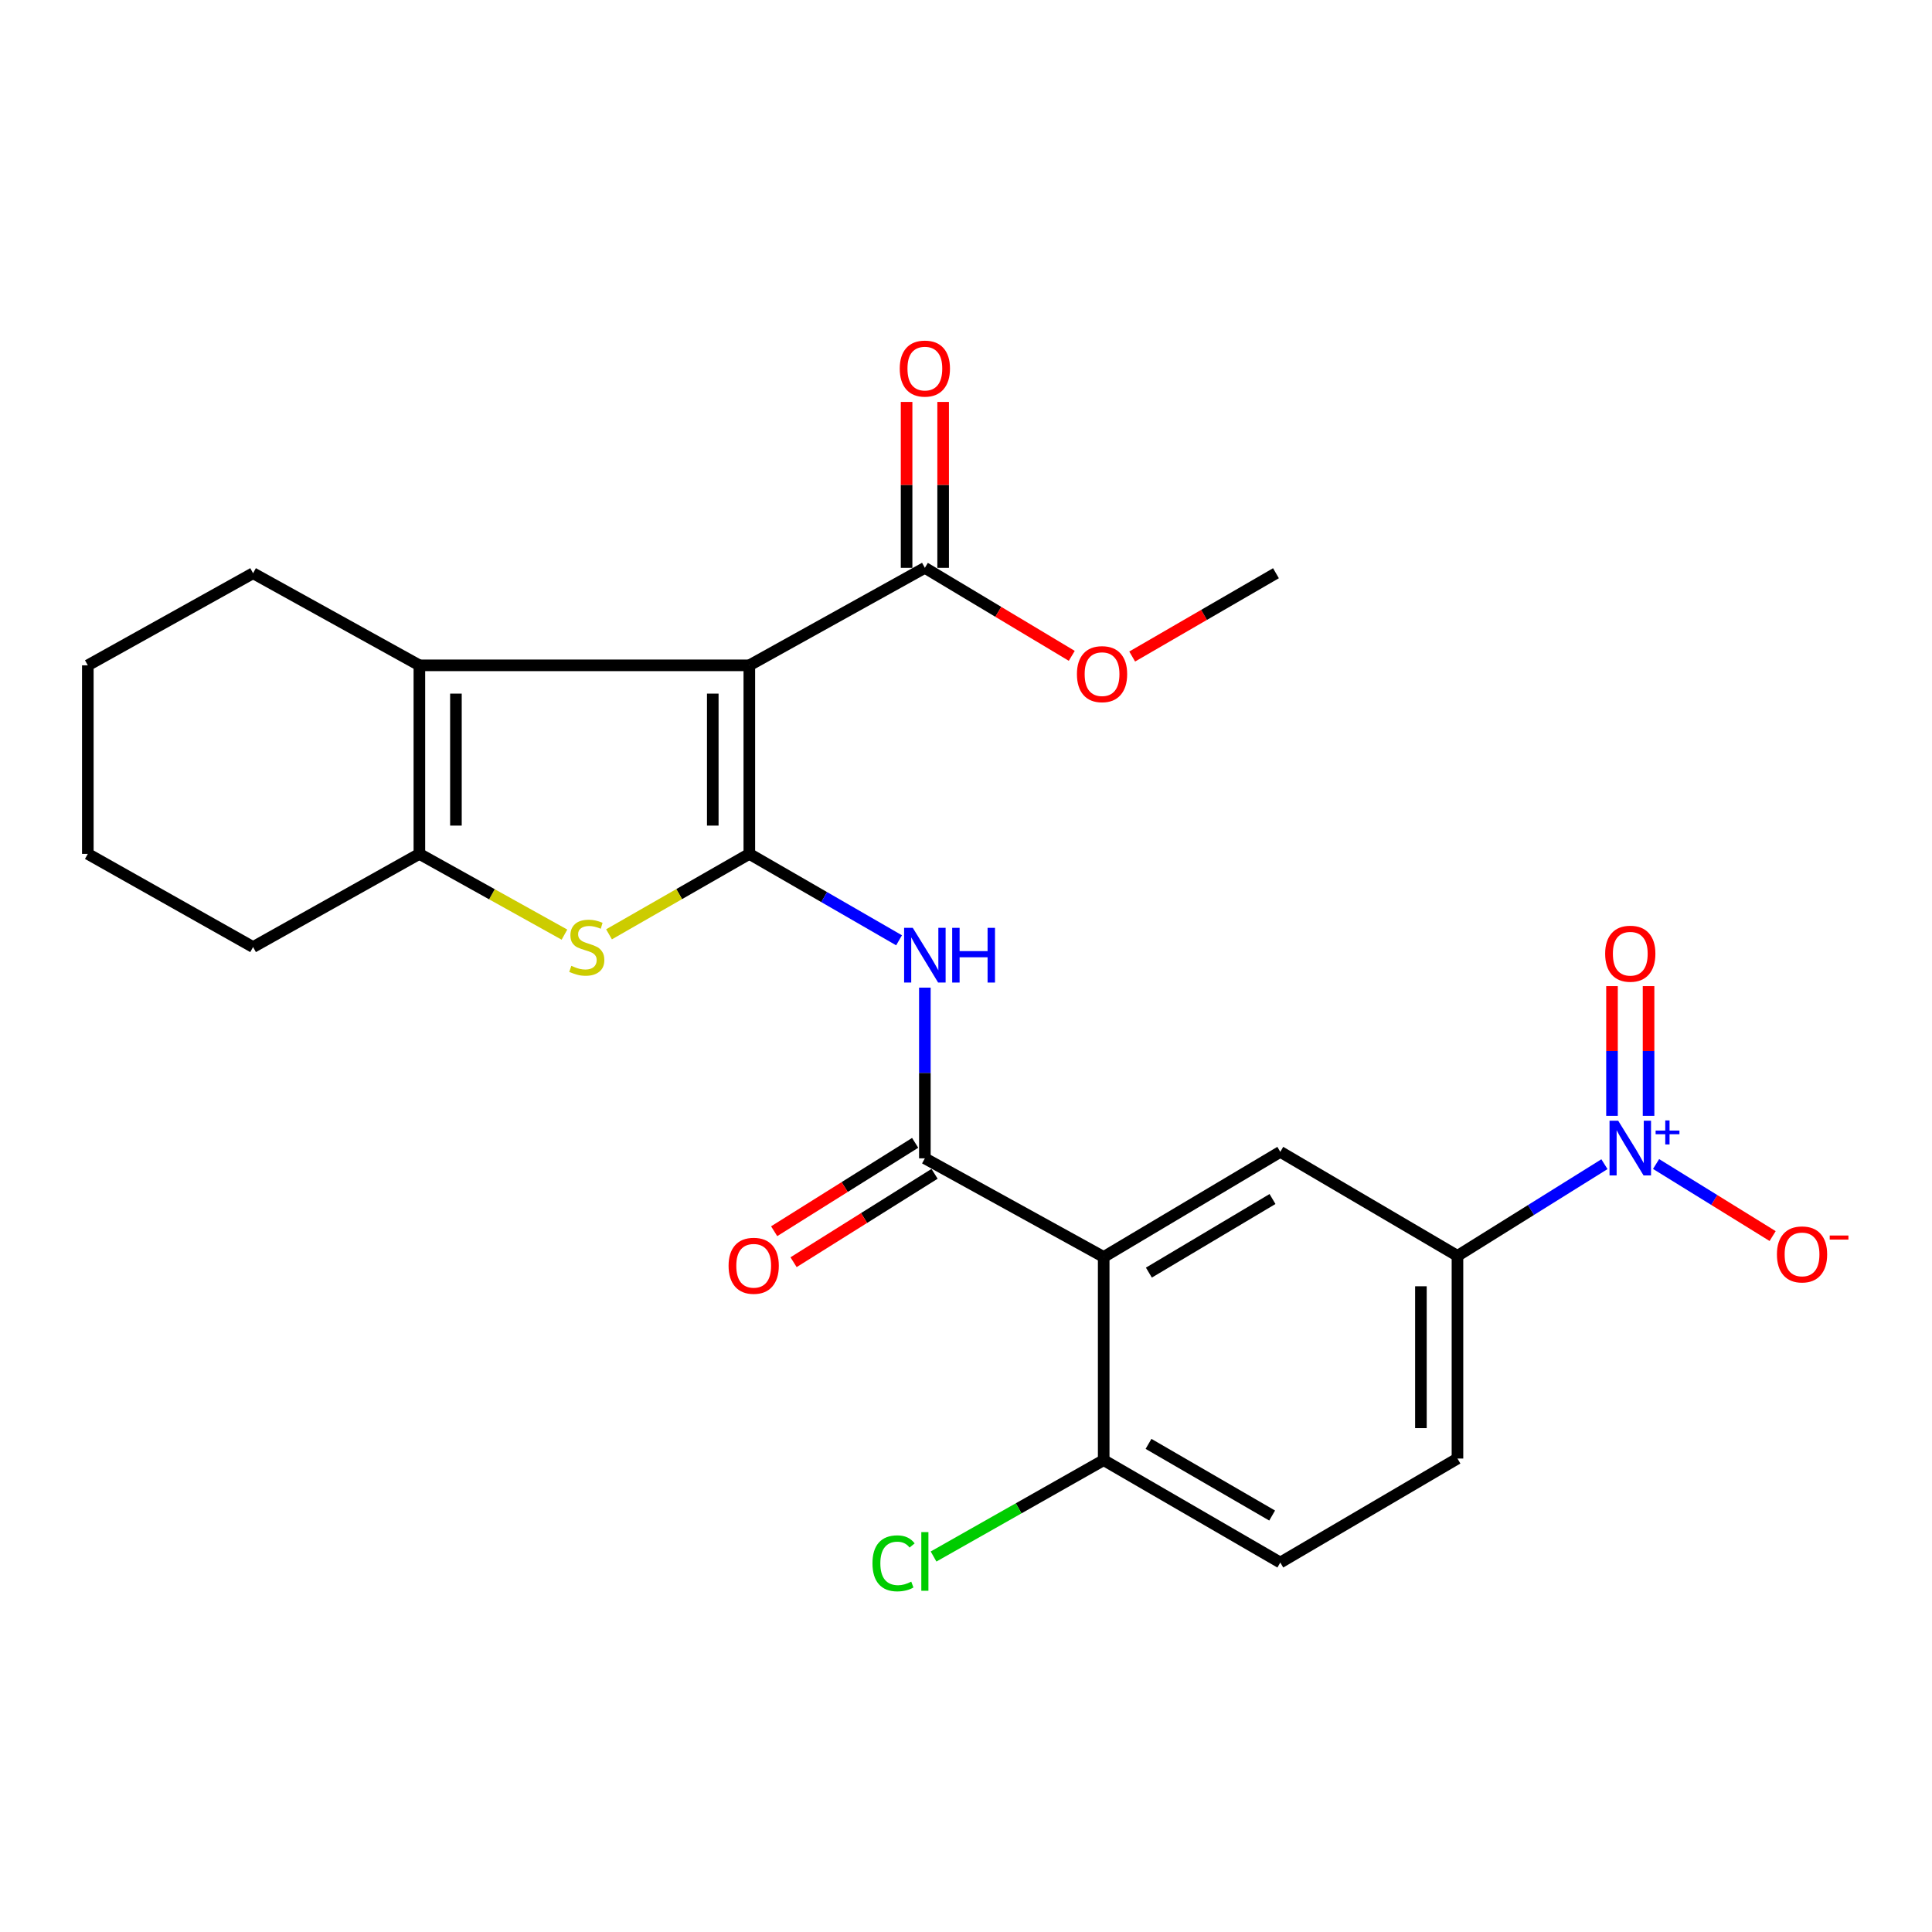 <?xml version='1.0' encoding='iso-8859-1'?>
<svg version='1.1' baseProfile='full'
              xmlns='http://www.w3.org/2000/svg'
                      xmlns:rdkit='http://www.rdkit.org/xml'
                      xmlns:xlink='http://www.w3.org/1999/xlink'
                  xml:space='preserve'
width='1000px' height='1000px' viewBox='0 0 1000 1000'>
<!-- END OF HEADER -->
<rect style='opacity:1.0;fill:#FFFFFF;stroke:none' width='1000' height='1000' x='0' y='0'> </rect>
<path class='bond-0' d='M 387.851,441.972 L 387.851,344.377' style='fill:none;fill-rule:evenodd;stroke:#000000;stroke-width:6px;stroke-linecap:butt;stroke-linejoin:miter;stroke-opacity:1' />
<path class='bond-0' d='M 368.931,427.332 L 368.931,359.016' style='fill:none;fill-rule:evenodd;stroke:#000000;stroke-width:6px;stroke-linecap:butt;stroke-linejoin:miter;stroke-opacity:1' />
<path class='bond-1' d='M 387.851,441.972 L 351.538,462.787' style='fill:none;fill-rule:evenodd;stroke:#000000;stroke-width:6px;stroke-linecap:butt;stroke-linejoin:miter;stroke-opacity:1' />
<path class='bond-1' d='M 351.538,462.787 L 315.225,483.602' style='fill:none;fill-rule:evenodd;stroke:#CCCC00;stroke-width:6px;stroke-linecap:butt;stroke-linejoin:miter;stroke-opacity:1' />
<path class='bond-4' d='M 387.851,441.972 L 426.598,464.335' style='fill:none;fill-rule:evenodd;stroke:#000000;stroke-width:6px;stroke-linecap:butt;stroke-linejoin:miter;stroke-opacity:1' />
<path class='bond-4' d='M 426.598,464.335 L 465.346,486.699' style='fill:none;fill-rule:evenodd;stroke:#0000FF;stroke-width:6px;stroke-linecap:butt;stroke-linejoin:miter;stroke-opacity:1' />
<path class='bond-2' d='M 387.851,344.377 L 217.068,344.377' style='fill:none;fill-rule:evenodd;stroke:#000000;stroke-width:6px;stroke-linecap:butt;stroke-linejoin:miter;stroke-opacity:1' />
<path class='bond-8' d='M 387.851,344.377 L 478.708,293.913' style='fill:none;fill-rule:evenodd;stroke:#000000;stroke-width:6px;stroke-linecap:butt;stroke-linejoin:miter;stroke-opacity:1' />
<path class='bond-7' d='M 292.162,483.763 L 254.615,462.867' style='fill:none;fill-rule:evenodd;stroke:#CCCC00;stroke-width:6px;stroke-linecap:butt;stroke-linejoin:miter;stroke-opacity:1' />
<path class='bond-7' d='M 254.615,462.867 L 217.068,441.972' style='fill:none;fill-rule:evenodd;stroke:#000000;stroke-width:6px;stroke-linecap:butt;stroke-linejoin:miter;stroke-opacity:1' />
<path class='bond-20' d='M 217.068,344.377 L 130.993,296.699' style='fill:none;fill-rule:evenodd;stroke:#000000;stroke-width:6px;stroke-linecap:butt;stroke-linejoin:miter;stroke-opacity:1' />
<path class='bond-25' d='M 217.068,344.377 L 217.068,441.972' style='fill:none;fill-rule:evenodd;stroke:#000000;stroke-width:6px;stroke-linecap:butt;stroke-linejoin:miter;stroke-opacity:1' />
<path class='bond-25' d='M 235.988,359.016 L 235.988,427.332' style='fill:none;fill-rule:evenodd;stroke:#000000;stroke-width:6px;stroke-linecap:butt;stroke-linejoin:miter;stroke-opacity:1' />
<path class='bond-3' d='M 571.268,650.605 L 478.708,599.553' style='fill:none;fill-rule:evenodd;stroke:#000000;stroke-width:6px;stroke-linecap:butt;stroke-linejoin:miter;stroke-opacity:1' />
<path class='bond-9' d='M 571.268,650.605 L 662.682,596.189' style='fill:none;fill-rule:evenodd;stroke:#000000;stroke-width:6px;stroke-linecap:butt;stroke-linejoin:miter;stroke-opacity:1' />
<path class='bond-9' d='M 594.658,658.7 L 658.648,620.609' style='fill:none;fill-rule:evenodd;stroke:#000000;stroke-width:6px;stroke-linecap:butt;stroke-linejoin:miter;stroke-opacity:1' />
<path class='bond-11' d='M 571.268,650.605 L 571.268,755.767' style='fill:none;fill-rule:evenodd;stroke:#000000;stroke-width:6px;stroke-linecap:butt;stroke-linejoin:miter;stroke-opacity:1' />
<path class='bond-5' d='M 478.708,511.2 L 478.708,555.376' style='fill:none;fill-rule:evenodd;stroke:#0000FF;stroke-width:6px;stroke-linecap:butt;stroke-linejoin:miter;stroke-opacity:1' />
<path class='bond-5' d='M 478.708,555.376 L 478.708,599.553' style='fill:none;fill-rule:evenodd;stroke:#000000;stroke-width:6px;stroke-linecap:butt;stroke-linejoin:miter;stroke-opacity:1' />
<path class='bond-14' d='M 473.684,591.537 L 437.193,614.409' style='fill:none;fill-rule:evenodd;stroke:#000000;stroke-width:6px;stroke-linecap:butt;stroke-linejoin:miter;stroke-opacity:1' />
<path class='bond-14' d='M 437.193,614.409 L 400.701,637.28' style='fill:none;fill-rule:evenodd;stroke:#FF0000;stroke-width:6px;stroke-linecap:butt;stroke-linejoin:miter;stroke-opacity:1' />
<path class='bond-14' d='M 483.732,607.568 L 447.24,630.44' style='fill:none;fill-rule:evenodd;stroke:#000000;stroke-width:6px;stroke-linecap:butt;stroke-linejoin:miter;stroke-opacity:1' />
<path class='bond-14' d='M 447.24,630.44 L 410.749,653.312' style='fill:none;fill-rule:evenodd;stroke:#FF0000;stroke-width:6px;stroke-linecap:butt;stroke-linejoin:miter;stroke-opacity:1' />
<path class='bond-6' d='M 830.454,602.579 L 792.417,626.308' style='fill:none;fill-rule:evenodd;stroke:#0000FF;stroke-width:6px;stroke-linecap:butt;stroke-linejoin:miter;stroke-opacity:1' />
<path class='bond-6' d='M 792.417,626.308 L 754.381,650.037' style='fill:none;fill-rule:evenodd;stroke:#000000;stroke-width:6px;stroke-linecap:butt;stroke-linejoin:miter;stroke-opacity:1' />
<path class='bond-12' d='M 857.182,602.489 L 887.347,621.138' style='fill:none;fill-rule:evenodd;stroke:#0000FF;stroke-width:6px;stroke-linecap:butt;stroke-linejoin:miter;stroke-opacity:1' />
<path class='bond-12' d='M 887.347,621.138 L 917.511,639.786' style='fill:none;fill-rule:evenodd;stroke:#FF0000;stroke-width:6px;stroke-linecap:butt;stroke-linejoin:miter;stroke-opacity:1' />
<path class='bond-13' d='M 853.289,577.557 L 853.289,543.988' style='fill:none;fill-rule:evenodd;stroke:#0000FF;stroke-width:6px;stroke-linecap:butt;stroke-linejoin:miter;stroke-opacity:1' />
<path class='bond-13' d='M 853.289,543.988 L 853.289,510.42' style='fill:none;fill-rule:evenodd;stroke:#FF0000;stroke-width:6px;stroke-linecap:butt;stroke-linejoin:miter;stroke-opacity:1' />
<path class='bond-13' d='M 834.369,577.557 L 834.369,543.988' style='fill:none;fill-rule:evenodd;stroke:#0000FF;stroke-width:6px;stroke-linecap:butt;stroke-linejoin:miter;stroke-opacity:1' />
<path class='bond-13' d='M 834.369,543.988 L 834.369,510.42' style='fill:none;fill-rule:evenodd;stroke:#FF0000;stroke-width:6px;stroke-linecap:butt;stroke-linejoin:miter;stroke-opacity:1' />
<path class='bond-21' d='M 217.068,441.972 L 130.993,490.196' style='fill:none;fill-rule:evenodd;stroke:#000000;stroke-width:6px;stroke-linecap:butt;stroke-linejoin:miter;stroke-opacity:1' />
<path class='bond-15' d='M 488.168,293.913 L 488.168,250.974' style='fill:none;fill-rule:evenodd;stroke:#000000;stroke-width:6px;stroke-linecap:butt;stroke-linejoin:miter;stroke-opacity:1' />
<path class='bond-15' d='M 488.168,250.974 L 488.168,208.036' style='fill:none;fill-rule:evenodd;stroke:#FF0000;stroke-width:6px;stroke-linecap:butt;stroke-linejoin:miter;stroke-opacity:1' />
<path class='bond-15' d='M 469.248,293.913 L 469.248,250.974' style='fill:none;fill-rule:evenodd;stroke:#000000;stroke-width:6px;stroke-linecap:butt;stroke-linejoin:miter;stroke-opacity:1' />
<path class='bond-15' d='M 469.248,250.974 L 469.248,208.036' style='fill:none;fill-rule:evenodd;stroke:#FF0000;stroke-width:6px;stroke-linecap:butt;stroke-linejoin:miter;stroke-opacity:1' />
<path class='bond-18' d='M 478.708,293.913 L 516.726,316.689' style='fill:none;fill-rule:evenodd;stroke:#000000;stroke-width:6px;stroke-linecap:butt;stroke-linejoin:miter;stroke-opacity:1' />
<path class='bond-18' d='M 516.726,316.689 L 554.744,339.465' style='fill:none;fill-rule:evenodd;stroke:#FF0000;stroke-width:6px;stroke-linecap:butt;stroke-linejoin:miter;stroke-opacity:1' />
<path class='bond-10' d='M 662.682,596.189 L 754.381,650.037' style='fill:none;fill-rule:evenodd;stroke:#000000;stroke-width:6px;stroke-linecap:butt;stroke-linejoin:miter;stroke-opacity:1' />
<path class='bond-27' d='M 754.381,650.037 L 754.381,754.937' style='fill:none;fill-rule:evenodd;stroke:#000000;stroke-width:6px;stroke-linecap:butt;stroke-linejoin:miter;stroke-opacity:1' />
<path class='bond-27' d='M 735.461,665.772 L 735.461,739.202' style='fill:none;fill-rule:evenodd;stroke:#000000;stroke-width:6px;stroke-linecap:butt;stroke-linejoin:miter;stroke-opacity:1' />
<path class='bond-17' d='M 571.268,755.767 L 662.682,808.764' style='fill:none;fill-rule:evenodd;stroke:#000000;stroke-width:6px;stroke-linecap:butt;stroke-linejoin:miter;stroke-opacity:1' />
<path class='bond-17' d='M 594.47,747.349 L 658.46,784.446' style='fill:none;fill-rule:evenodd;stroke:#000000;stroke-width:6px;stroke-linecap:butt;stroke-linejoin:miter;stroke-opacity:1' />
<path class='bond-19' d='M 571.268,755.767 L 527.238,780.708' style='fill:none;fill-rule:evenodd;stroke:#000000;stroke-width:6px;stroke-linecap:butt;stroke-linejoin:miter;stroke-opacity:1' />
<path class='bond-19' d='M 527.238,780.708 L 483.208,805.648' style='fill:none;fill-rule:evenodd;stroke:#00CC00;stroke-width:6px;stroke-linecap:butt;stroke-linejoin:miter;stroke-opacity:1' />
<path class='bond-16' d='M 754.381,754.937 L 662.682,808.764' style='fill:none;fill-rule:evenodd;stroke:#000000;stroke-width:6px;stroke-linecap:butt;stroke-linejoin:miter;stroke-opacity:1' />
<path class='bond-22' d='M 586.018,339.815 L 623.225,318.257' style='fill:none;fill-rule:evenodd;stroke:#FF0000;stroke-width:6px;stroke-linecap:butt;stroke-linejoin:miter;stroke-opacity:1' />
<path class='bond-22' d='M 623.225,318.257 L 660.433,296.699' style='fill:none;fill-rule:evenodd;stroke:#000000;stroke-width:6px;stroke-linecap:butt;stroke-linejoin:miter;stroke-opacity:1' />
<path class='bond-23' d='M 130.993,296.699 L 45.455,344.377' style='fill:none;fill-rule:evenodd;stroke:#000000;stroke-width:6px;stroke-linecap:butt;stroke-linejoin:miter;stroke-opacity:1' />
<path class='bond-24' d='M 130.993,490.196 L 45.455,441.972' style='fill:none;fill-rule:evenodd;stroke:#000000;stroke-width:6px;stroke-linecap:butt;stroke-linejoin:miter;stroke-opacity:1' />
<path class='bond-26' d='M 45.455,344.377 L 45.455,441.972' style='fill:none;fill-rule:evenodd;stroke:#000000;stroke-width:6px;stroke-linecap:butt;stroke-linejoin:miter;stroke-opacity:1' />
<path  class='atom-2' d='M 295.721 499.916
Q 296.041 500.036, 297.361 500.596
Q 298.681 501.156, 300.121 501.516
Q 301.601 501.836, 303.041 501.836
Q 305.721 501.836, 307.281 500.556
Q 308.841 499.236, 308.841 496.956
Q 308.841 495.396, 308.041 494.436
Q 307.281 493.476, 306.081 492.956
Q 304.881 492.436, 302.881 491.836
Q 300.361 491.076, 298.841 490.356
Q 297.361 489.636, 296.281 488.116
Q 295.241 486.596, 295.241 484.036
Q 295.241 480.476, 297.641 478.276
Q 300.081 476.076, 304.881 476.076
Q 308.161 476.076, 311.881 477.636
L 310.961 480.716
Q 307.561 479.316, 305.001 479.316
Q 302.241 479.316, 300.721 480.476
Q 299.201 481.596, 299.241 483.556
Q 299.241 485.076, 300.001 485.996
Q 300.801 486.916, 301.921 487.436
Q 303.081 487.956, 305.001 488.556
Q 307.561 489.356, 309.081 490.156
Q 310.601 490.956, 311.681 492.596
Q 312.801 494.196, 312.801 496.956
Q 312.801 500.876, 310.161 502.996
Q 307.561 505.076, 303.201 505.076
Q 300.681 505.076, 298.761 504.516
Q 296.881 503.996, 294.641 503.076
L 295.721 499.916
' fill='#CCCC00'/>
<path  class='atom-5' d='M 472.448 480.251
L 481.728 495.251
Q 482.648 496.731, 484.128 499.411
Q 485.608 502.091, 485.688 502.251
L 485.688 480.251
L 489.448 480.251
L 489.448 508.571
L 485.568 508.571
L 475.608 492.171
Q 474.448 490.251, 473.208 488.051
Q 472.008 485.851, 471.648 485.171
L 471.648 508.571
L 467.968 508.571
L 467.968 480.251
L 472.448 480.251
' fill='#0000FF'/>
<path  class='atom-5' d='M 492.848 480.251
L 496.688 480.251
L 496.688 492.291
L 511.168 492.291
L 511.168 480.251
L 515.008 480.251
L 515.008 508.571
L 511.168 508.571
L 511.168 495.491
L 496.688 495.491
L 496.688 508.571
L 492.848 508.571
L 492.848 480.251
' fill='#0000FF'/>
<path  class='atom-7' d='M 837.569 580.074
L 846.849 595.074
Q 847.769 596.554, 849.249 599.234
Q 850.729 601.914, 850.809 602.074
L 850.809 580.074
L 854.569 580.074
L 854.569 608.394
L 850.689 608.394
L 840.729 591.994
Q 839.569 590.074, 838.329 587.874
Q 837.129 585.674, 836.769 584.994
L 836.769 608.394
L 833.089 608.394
L 833.089 580.074
L 837.569 580.074
' fill='#0000FF'/>
<path  class='atom-7' d='M 856.945 585.179
L 861.935 585.179
L 861.935 579.925
L 864.153 579.925
L 864.153 585.179
L 869.274 585.179
L 869.274 587.08
L 864.153 587.08
L 864.153 592.36
L 861.935 592.36
L 861.935 587.08
L 856.945 587.08
L 856.945 585.179
' fill='#0000FF'/>
<path  class='atom-13' d='M 919.732 649.276
Q 919.732 642.476, 923.092 638.676
Q 926.452 634.876, 932.732 634.876
Q 939.012 634.876, 942.372 638.676
Q 945.732 642.476, 945.732 649.276
Q 945.732 656.156, 942.332 660.076
Q 938.932 663.956, 932.732 663.956
Q 926.492 663.956, 923.092 660.076
Q 919.732 656.196, 919.732 649.276
M 932.732 660.756
Q 937.052 660.756, 939.372 657.876
Q 941.732 654.956, 941.732 649.276
Q 941.732 643.716, 939.372 640.916
Q 937.052 638.076, 932.732 638.076
Q 928.412 638.076, 926.052 640.876
Q 923.732 643.676, 923.732 649.276
Q 923.732 654.996, 926.052 657.876
Q 928.412 660.756, 932.732 660.756
' fill='#FF0000'/>
<path  class='atom-13' d='M 947.052 639.499
L 956.74 639.499
L 956.74 641.611
L 947.052 641.611
L 947.052 639.499
' fill='#FF0000'/>
<path  class='atom-14' d='M 830.829 493.64
Q 830.829 486.84, 834.189 483.04
Q 837.549 479.24, 843.829 479.24
Q 850.109 479.24, 853.469 483.04
Q 856.829 486.84, 856.829 493.64
Q 856.829 500.52, 853.429 504.44
Q 850.029 508.32, 843.829 508.32
Q 837.589 508.32, 834.189 504.44
Q 830.829 500.56, 830.829 493.64
M 843.829 505.12
Q 848.149 505.12, 850.469 502.24
Q 852.829 499.32, 852.829 493.64
Q 852.829 488.08, 850.469 485.28
Q 848.149 482.44, 843.829 482.44
Q 839.509 482.44, 837.149 485.24
Q 834.829 488.04, 834.829 493.64
Q 834.829 499.36, 837.149 502.24
Q 839.509 505.12, 843.829 505.12
' fill='#FF0000'/>
<path  class='atom-15' d='M 377.111 655.162
Q 377.111 648.362, 380.471 644.562
Q 383.831 640.762, 390.111 640.762
Q 396.391 640.762, 399.751 644.562
Q 403.111 648.362, 403.111 655.162
Q 403.111 662.042, 399.711 665.962
Q 396.311 669.842, 390.111 669.842
Q 383.871 669.842, 380.471 665.962
Q 377.111 662.082, 377.111 655.162
M 390.111 666.642
Q 394.431 666.642, 396.751 663.762
Q 399.111 660.842, 399.111 655.162
Q 399.111 649.602, 396.751 646.802
Q 394.431 643.962, 390.111 643.962
Q 385.791 643.962, 383.431 646.762
Q 381.111 649.562, 381.111 655.162
Q 381.111 660.882, 383.431 663.762
Q 385.791 666.642, 390.111 666.642
' fill='#FF0000'/>
<path  class='atom-16' d='M 465.708 190.775
Q 465.708 183.975, 469.068 180.175
Q 472.428 176.375, 478.708 176.375
Q 484.988 176.375, 488.348 180.175
Q 491.708 183.975, 491.708 190.775
Q 491.708 197.655, 488.308 201.575
Q 484.908 205.455, 478.708 205.455
Q 472.468 205.455, 469.068 201.575
Q 465.708 197.695, 465.708 190.775
M 478.708 202.255
Q 483.028 202.255, 485.348 199.375
Q 487.708 196.455, 487.708 190.775
Q 487.708 185.215, 485.348 182.415
Q 483.028 179.575, 478.708 179.575
Q 474.388 179.575, 472.028 182.375
Q 469.708 185.175, 469.708 190.775
Q 469.708 196.495, 472.028 199.375
Q 474.388 202.255, 478.708 202.255
' fill='#FF0000'/>
<path  class='atom-19' d='M 557.417 348.934
Q 557.417 342.134, 560.777 338.334
Q 564.137 334.534, 570.417 334.534
Q 576.697 334.534, 580.057 338.334
Q 583.417 342.134, 583.417 348.934
Q 583.417 355.814, 580.017 359.734
Q 576.617 363.614, 570.417 363.614
Q 564.177 363.614, 560.777 359.734
Q 557.417 355.854, 557.417 348.934
M 570.417 360.414
Q 574.737 360.414, 577.057 357.534
Q 579.417 354.614, 579.417 348.934
Q 579.417 343.374, 577.057 340.574
Q 574.737 337.734, 570.417 337.734
Q 566.097 337.734, 563.737 340.534
Q 561.417 343.334, 561.417 348.934
Q 561.417 354.654, 563.737 357.534
Q 566.097 360.414, 570.417 360.414
' fill='#FF0000'/>
<path  class='atom-20' d='M 451.588 809.176
Q 451.588 802.136, 454.868 798.456
Q 458.188 794.736, 464.468 794.736
Q 470.308 794.736, 473.428 798.856
L 470.788 801.016
Q 468.508 798.016, 464.468 798.016
Q 460.188 798.016, 457.908 800.896
Q 455.668 803.736, 455.668 809.176
Q 455.668 814.776, 457.988 817.656
Q 460.348 820.536, 464.908 820.536
Q 468.028 820.536, 471.668 818.656
L 472.788 821.656
Q 471.308 822.616, 469.068 823.176
Q 466.828 823.736, 464.348 823.736
Q 458.188 823.736, 454.868 819.976
Q 451.588 816.216, 451.588 809.176
' fill='#00CC00'/>
<path  class='atom-20' d='M 476.868 793.016
L 480.548 793.016
L 480.548 823.376
L 476.868 823.376
L 476.868 793.016
' fill='#00CC00'/>
</svg>
